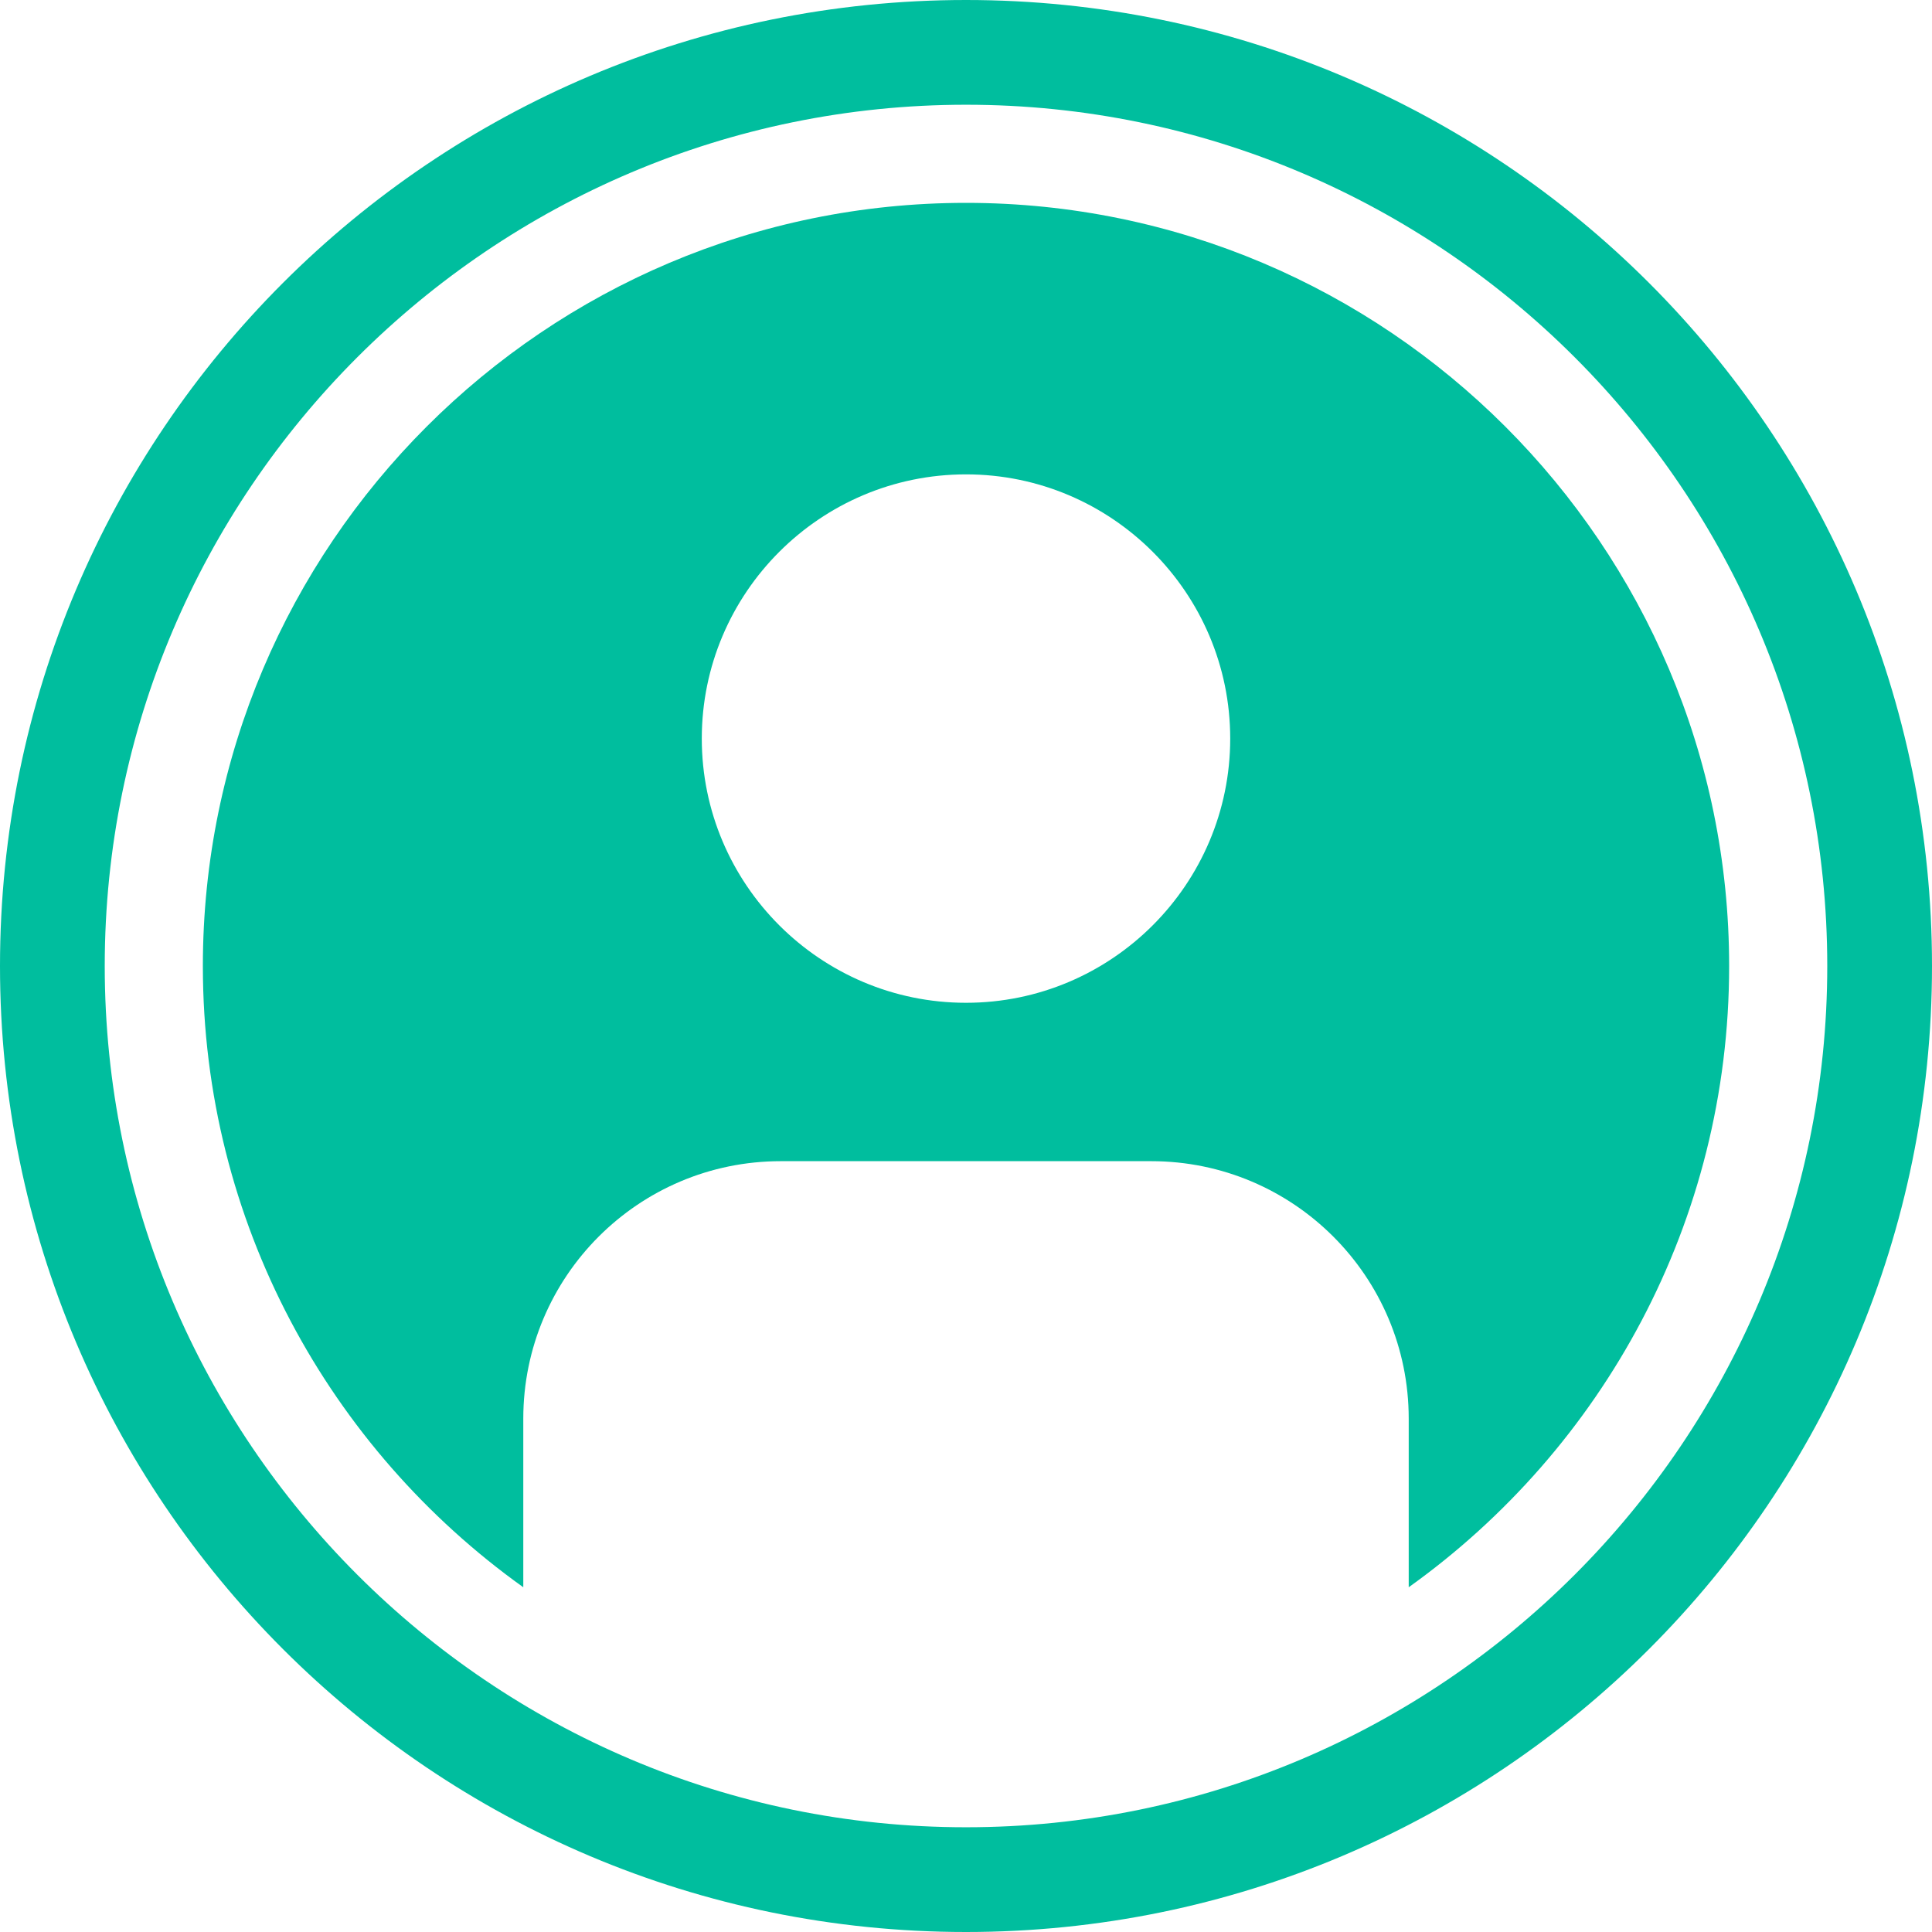 <svg xmlns="http://www.w3.org/2000/svg" version="1.1" xmlns:xlink="http://www.w3.org/1999/xlink" xmlns:svgjs="http://svgjs.com/svgjs" width="512" height="512" x="0" y="0" viewBox="0 0 512 512" style="enable-background:new 0 0 512 512" xml:space="preserve" class=""><g><path d="M256 53.761C144.484 53.761 53.761 144.485 53.761 256c0 67.81 33.548 127.928 84.916 164.638v-44.682c0-37.685 30.55-68.234 68.235-68.234h98.177c37.685 0 68.235 30.55 68.235 68.234v44.682C424.693 383.927 458.24 323.81 458.24 256 458.239 144.485 367.516 53.761 256 53.761zm0 211.989c-38.607 0-70.019-31.41-70.019-70.019 0-38.607 31.41-70.017 70.019-70.017s70.019 31.41 70.019 70.017c0 38.609-31.412 70.019-70.019 70.019z" fill="#00be9e" data-original="#000000" class="" opacity="1"></path><path d="M256 0C114.614 0 0 114.614 0 256s114.614 256 256 256 256-114.614 256-256S397.384 0 256 0zm0 484.243c-125.853 0-228.243-102.39-228.243-228.243S130.147 27.757 256 27.757 484.243 130.147 484.243 256 381.853 484.243 256 484.243z" fill="#00be9e" data-original="#000000" class="" opacity="1"></path></g></svg>